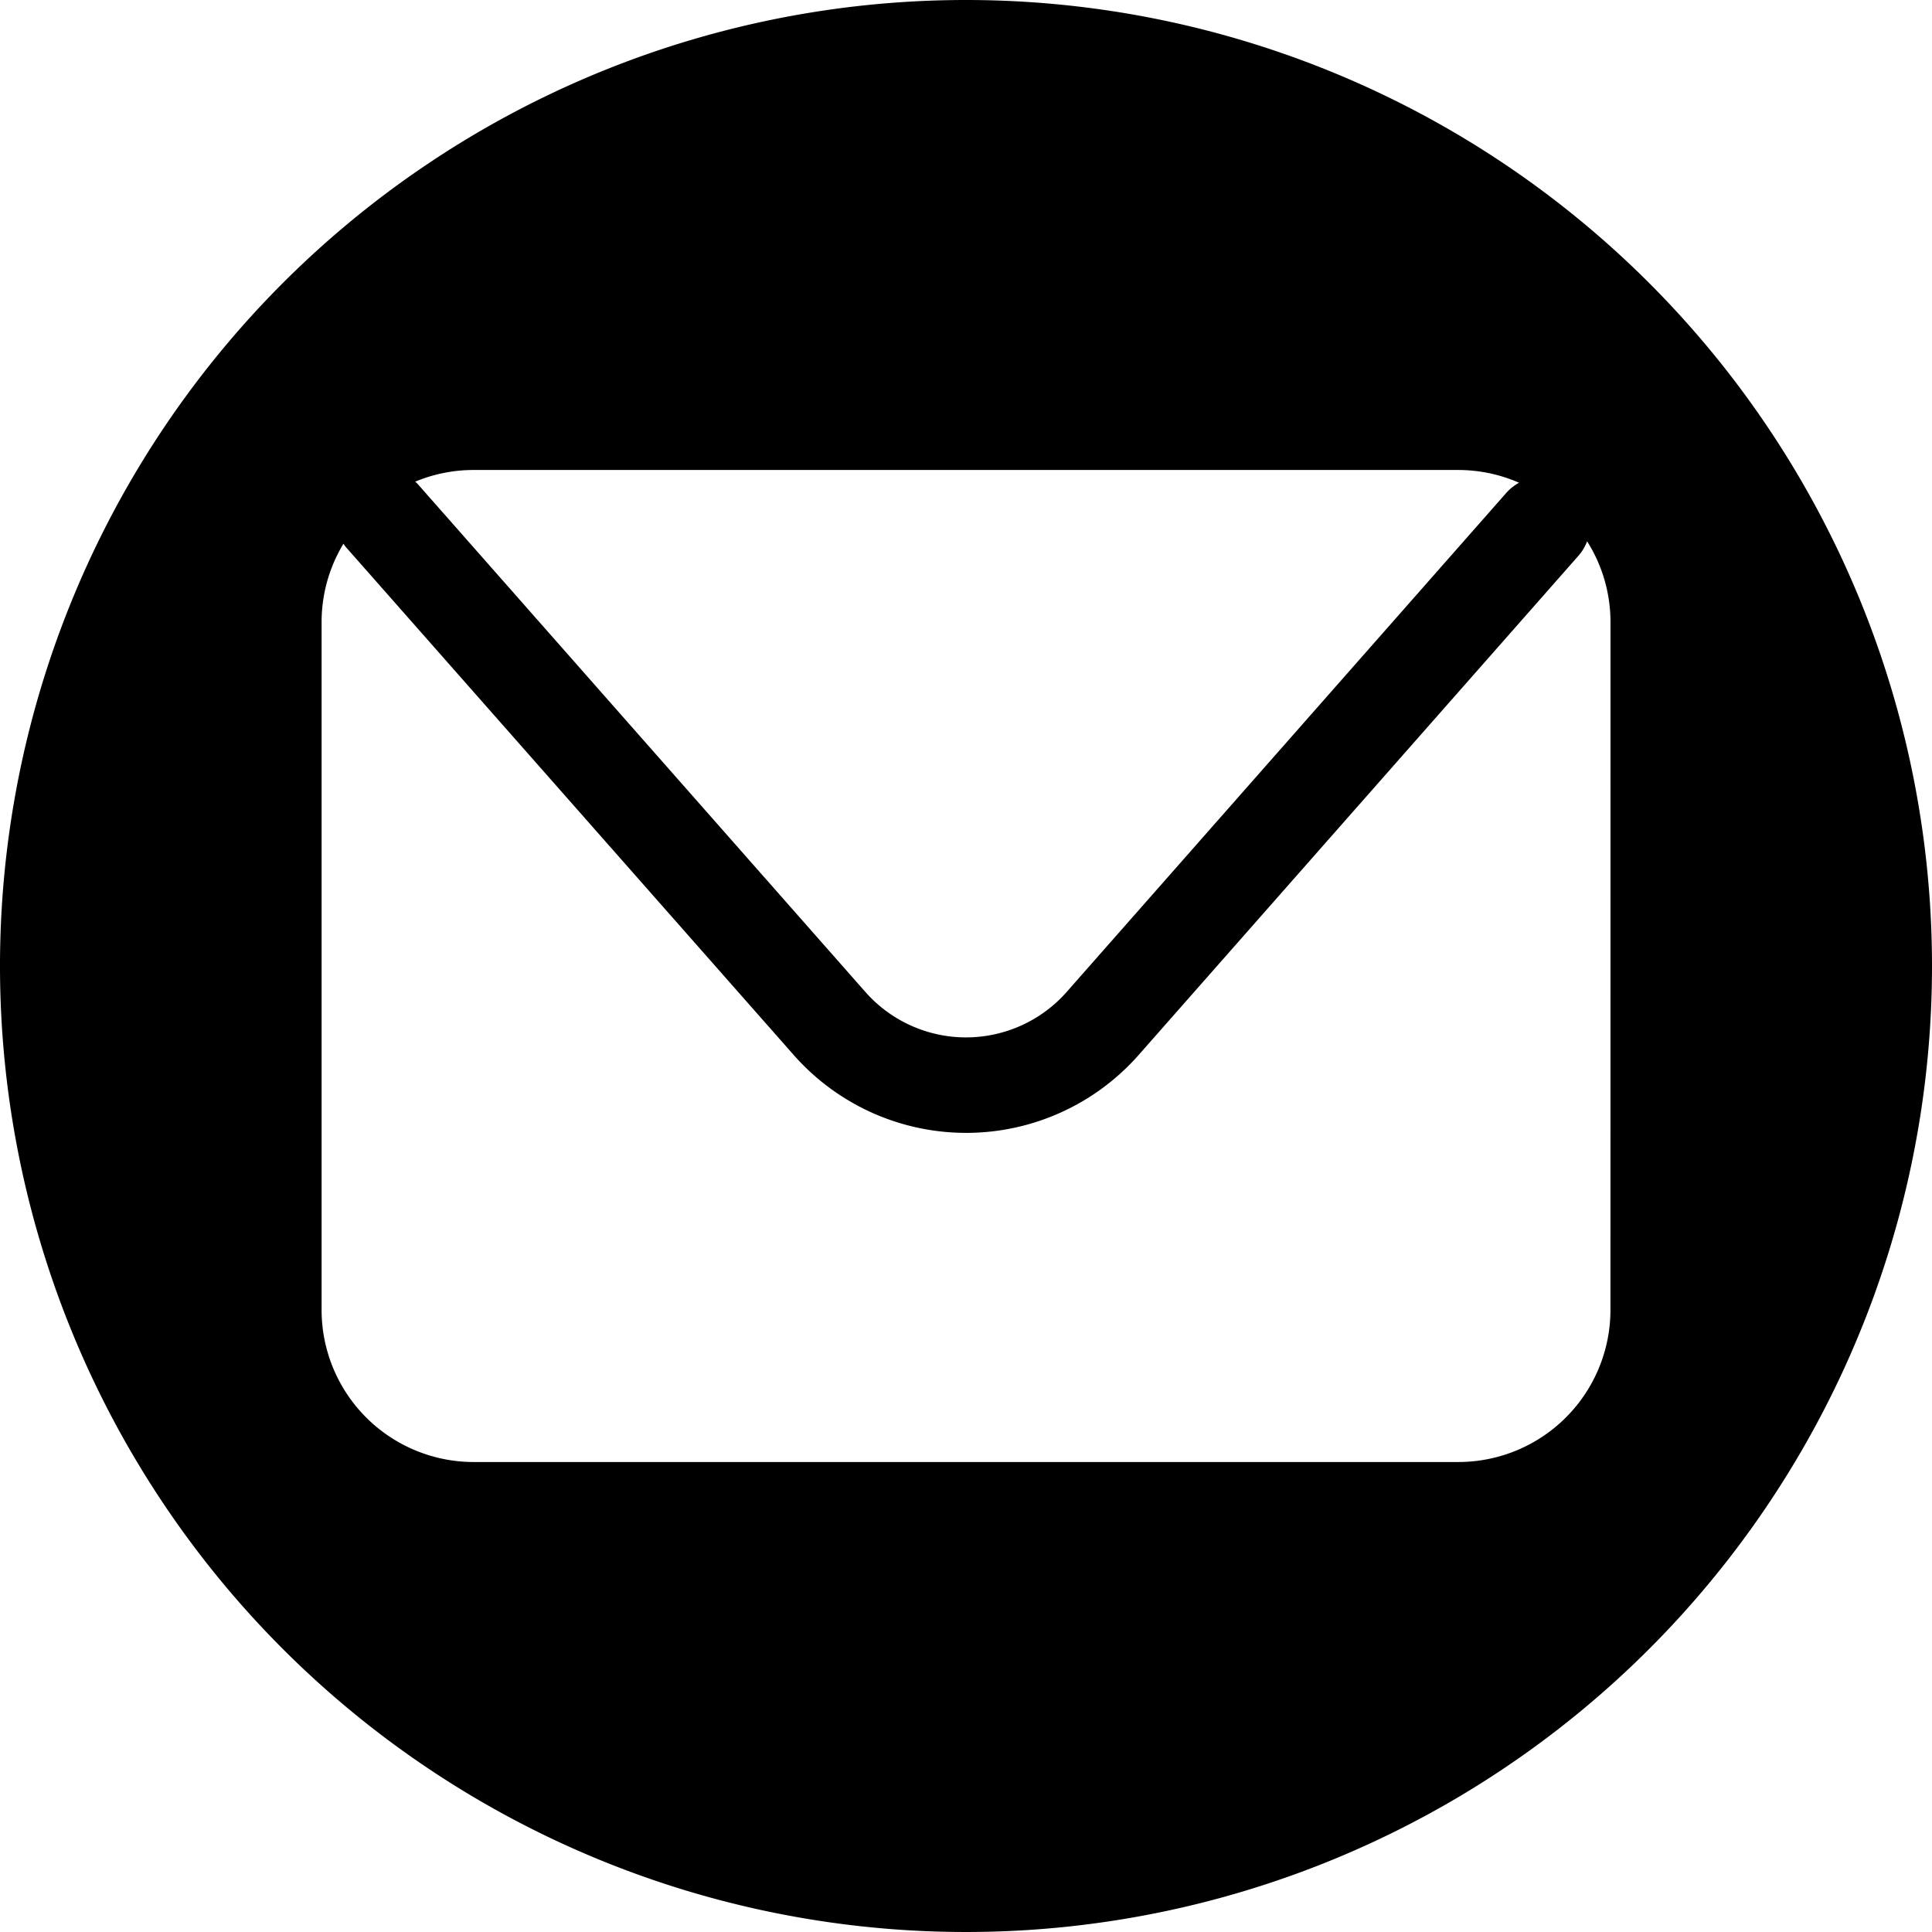<?xml version="1.0" encoding="UTF-8"?>
<svg xmlns="http://www.w3.org/2000/svg" width="44.54" height="44.54" viewBox="0 0 44.54 44.54">
  <path id="Path_258" data-name="Path 258" d="M22.269,16.265a22.27,22.27,0,1,0,22.27,22.27,22.27,22.27,0,0,0-22.27-22.27M10.919,27.1h22.7a3.493,3.493,0,0,1,1.4.294,1.088,1.088,0,0,0-.288.227L24.59,39.133a3.093,3.093,0,0,1-4.641,0L9.624,27.418c-.016-.018-.036-.032-.053-.049a3.5,3.5,0,0,1,1.347-.269M37.126,46.463A3.507,3.507,0,0,1,33.62,49.97h-22.7a3.507,3.507,0,0,1-3.507-3.507V30.607A3.486,3.486,0,0,1,7.917,28.8c.019.025.033.052.054.075L18.3,40.59a5.3,5.3,0,0,0,7.946,0L36.388,29.078a1.091,1.091,0,0,0,.2-.334,3.487,3.487,0,0,1,.539,1.863Z" transform="translate(0.001 -16.265)"></path>
</svg>
